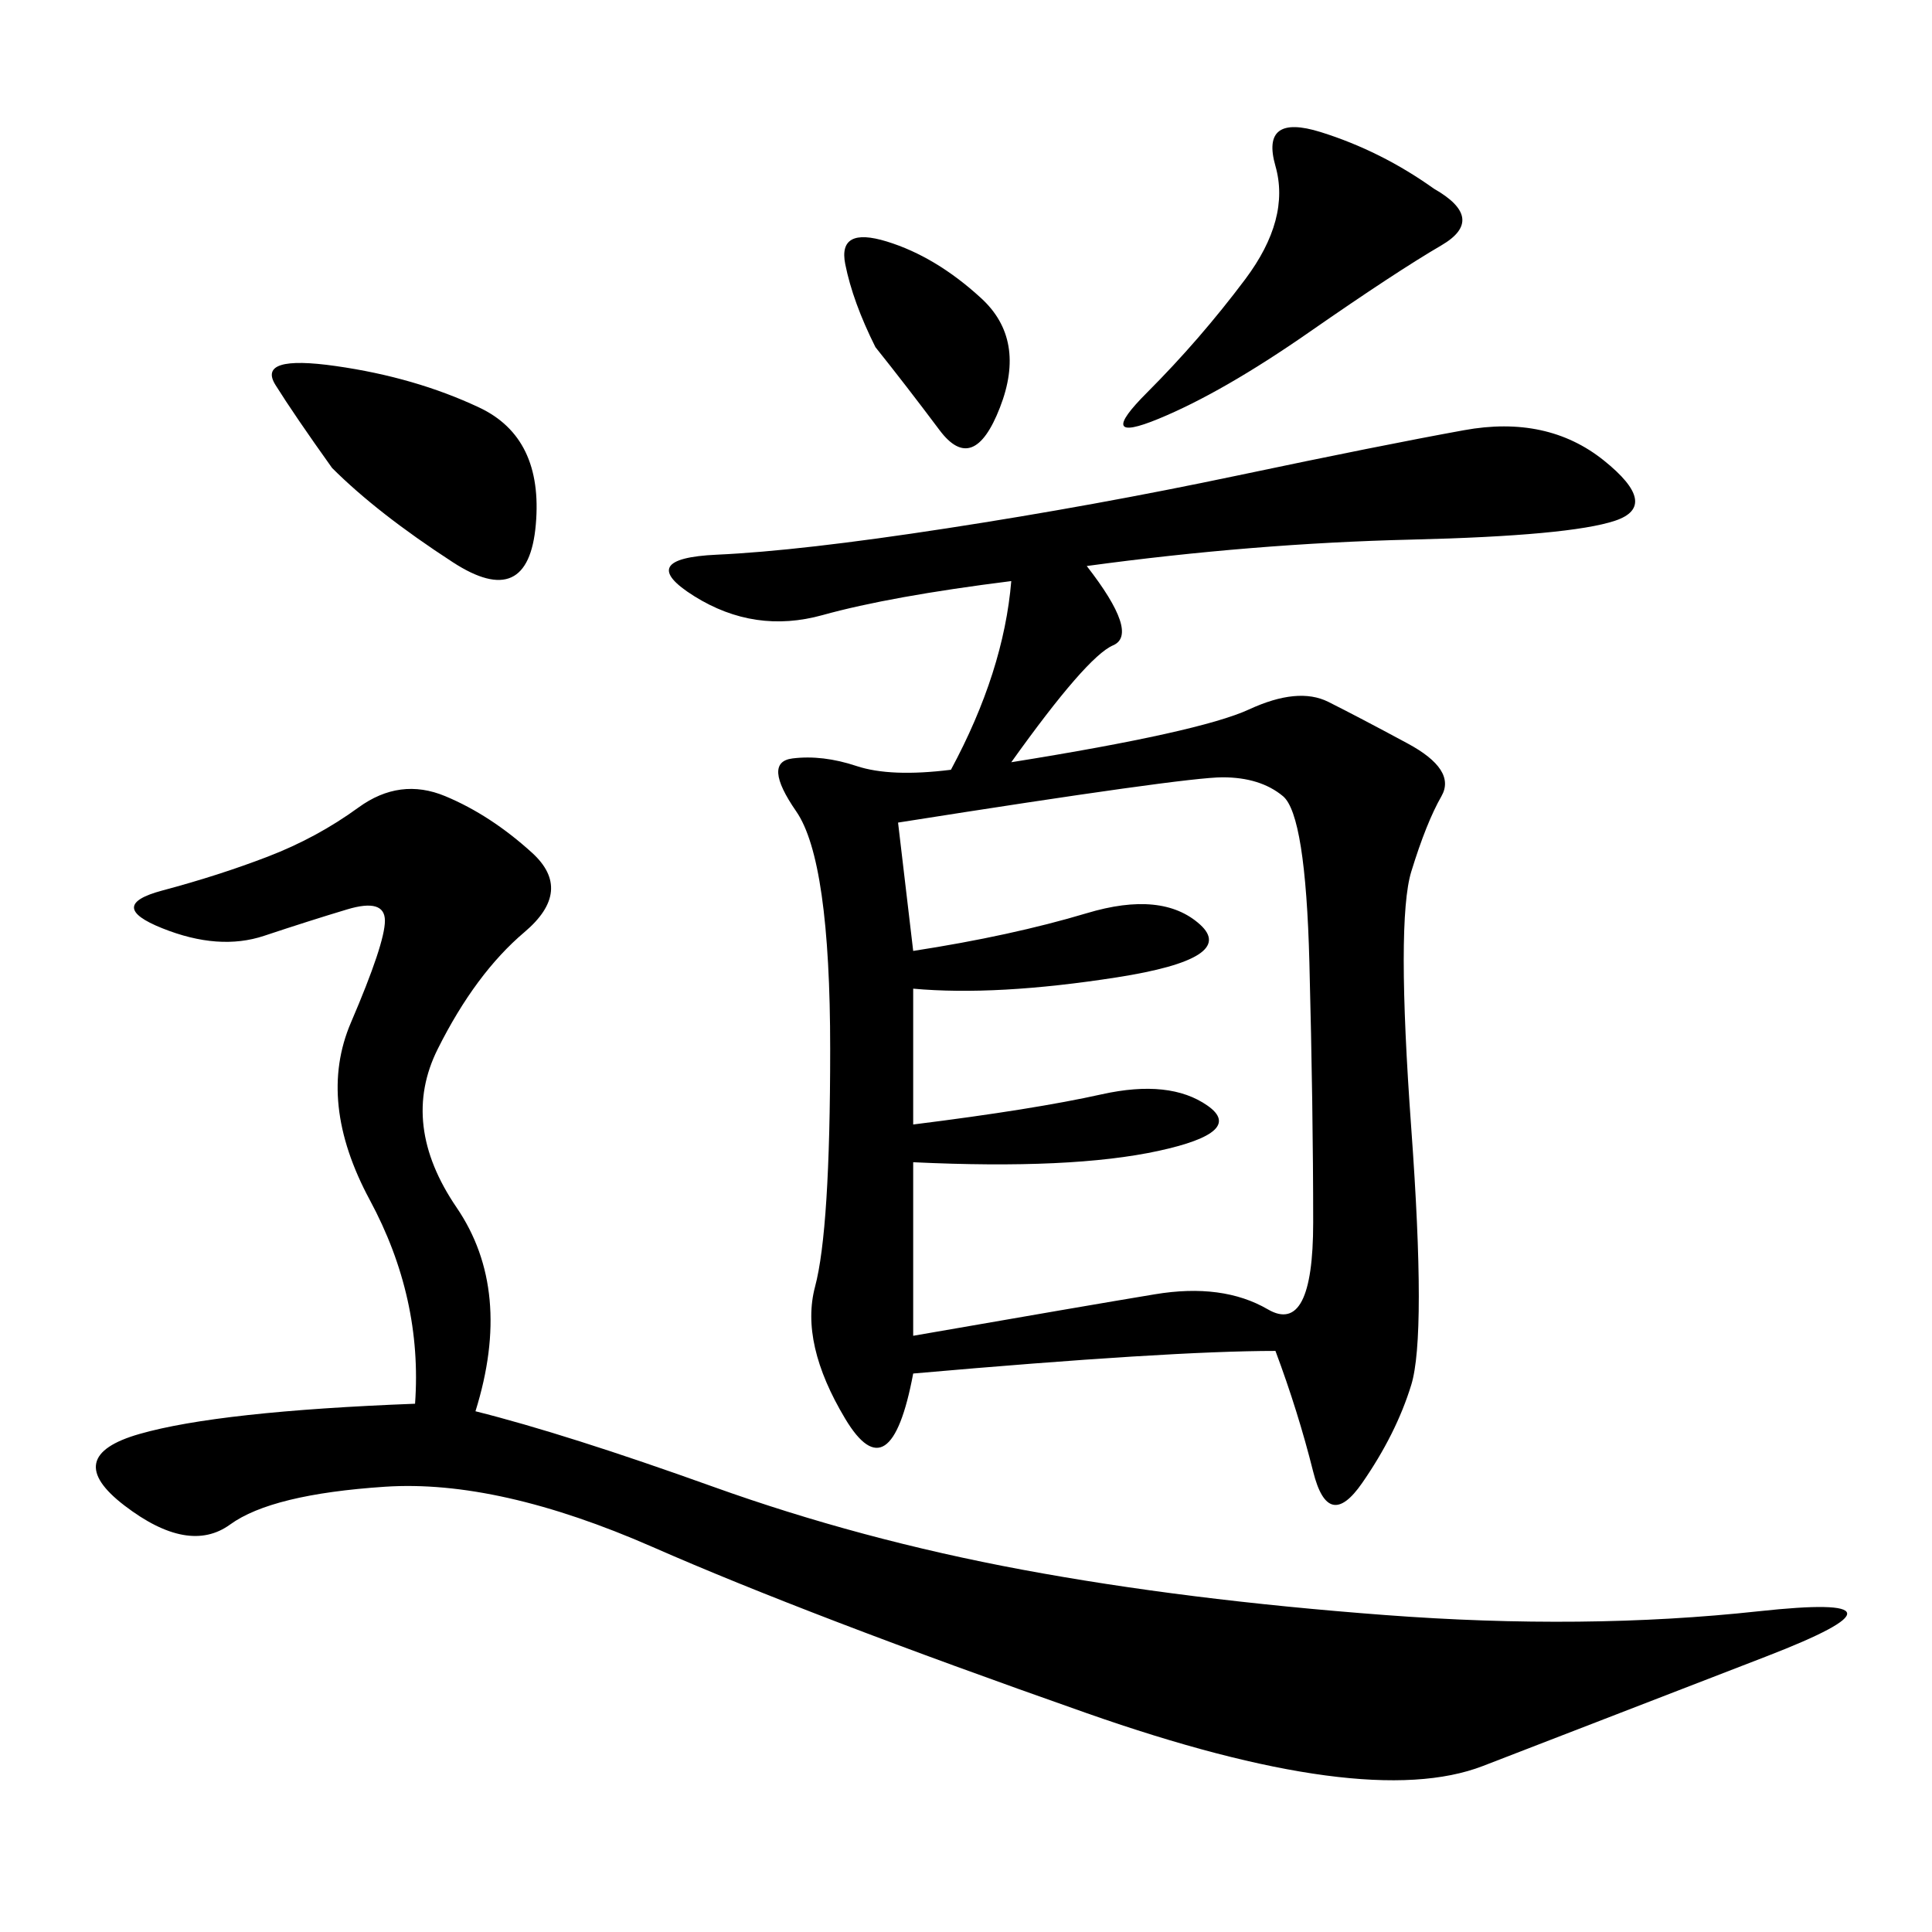 <svg xmlns="http://www.w3.org/2000/svg" xmlns:xlink="http://www.w3.org/1999/xlink" width="300" height="300"><path d="M168.75 87.89Q176.95 98.44 172.85 100.20Q168.75 101.95 157.03 118.36L157.03 118.36Q186.33 113.67 193.95 110.16Q201.56 106.64 206.25 108.98Q210.94 111.33 218.55 115.43Q226.17 119.53 223.83 123.63Q221.48 127.73 219.14 135.35Q216.80 142.97 219.14 175.20Q221.48 207.42 219.14 215.04Q216.80 222.66 211.52 230.27Q206.25 237.89 203.91 228.52Q201.56 219.14 198.05 209.77L198.05 209.77Q181.64 209.77 141.80 213.28L141.80 213.28Q138.28 232.03 131.25 220.31Q124.22 208.59 126.56 199.80Q128.91 191.02 128.91 162.89L128.91 162.89Q128.91 133.59 123.63 125.98Q118.36 118.36 123.05 117.77Q127.73 117.19 133.01 118.95Q138.28 120.70 147.66 119.53L147.66 119.53Q155.86 104.30 157.03 90.23L157.03 90.23Q138.28 92.58 127.73 95.51Q117.19 98.44 107.81 92.58Q98.44 86.72 111.33 86.13Q124.22 85.55 147.07 82.03Q169.92 78.52 192.19 73.83Q214.45 69.14 227.34 66.80Q240.23 64.45 249.02 71.48Q257.81 78.52 250.78 80.86Q243.75 83.20 219.14 83.79Q194.53 84.38 168.75 87.89L168.75 87.89ZM73.83 219.14Q87.89 222.66 110.74 230.86Q133.59 239.06 158.79 243.75Q183.98 248.44 215.04 250.78Q246.09 253.13 273.05 250.20Q300 247.27 274.22 257.23Q248.44 267.19 230.27 274.22Q212.11 281.25 168.75 266.02Q125.39 250.78 101.37 240.23Q77.34 229.69 59.77 230.86Q42.19 232.03 35.74 236.72Q29.30 241.41 19.34 233.79Q9.38 226.17 21.68 222.66Q33.98 219.14 64.45 217.97L64.45 217.97Q65.63 201.56 57.42 186.33Q49.22 171.09 54.49 158.79Q59.77 146.48 59.77 142.97L59.77 142.97Q59.77 139.45 53.91 141.21Q48.05 142.97 41.02 145.31Q33.98 147.66 25.20 144.14Q16.41 140.63 25.20 138.28Q33.98 135.94 41.60 133.01Q49.22 130.08 55.66 125.39Q62.11 120.70 69.14 123.63Q76.17 126.56 82.62 132.42Q89.06 138.28 81.45 144.73Q73.83 151.17 67.97 162.89Q62.11 174.61 70.90 187.50Q79.69 200.39 73.83 219.14L73.83 219.14ZM141.80 153.52L141.80 174.61Q160.55 172.27 171.09 169.92Q181.64 167.58 187.50 171.68Q193.36 175.78 179.88 178.71Q166.41 181.64 141.80 180.47L141.80 180.47L141.80 207.42Q168.75 202.73 179.30 200.98Q189.84 199.22 196.88 203.32Q203.91 207.42 203.91 189.84L203.91 189.84Q203.91 172.27 203.32 149.41Q202.73 126.56 199.22 123.63Q195.70 120.70 189.84 120.70L189.84 120.70Q183.98 120.70 139.45 127.73L139.45 127.73L141.80 147.66Q157.03 145.31 168.75 141.80Q180.47 138.28 186.33 143.55Q192.19 148.83 173.44 151.76Q154.69 154.69 141.80 153.52L141.80 153.52ZM222.66 29.30Q230.86 33.98 223.83 38.09Q216.80 42.19 203.32 51.56Q189.84 60.94 179.88 65.04Q169.92 69.14 178.13 60.94Q186.33 52.73 193.36 43.36Q200.39 33.98 198.05 25.78Q195.70 17.58 205.08 20.51Q214.45 23.44 222.66 29.30L222.66 29.30ZM51.56 72.66Q45.70 64.45 42.77 59.77Q39.84 55.08 52.15 56.84Q64.45 58.59 74.41 63.28Q84.38 67.97 83.20 81.45Q82.03 94.92 70.31 87.30Q58.59 79.69 51.56 72.66L51.56 72.66ZM135.94 53.91Q132.42 46.88 131.25 41.02Q130.08 35.16 137.70 37.50Q145.31 39.84 152.34 46.29Q159.38 52.73 155.27 63.28Q151.17 73.83 145.90 66.80Q140.63 59.77 135.94 53.91L135.94 53.91Z"/></svg>